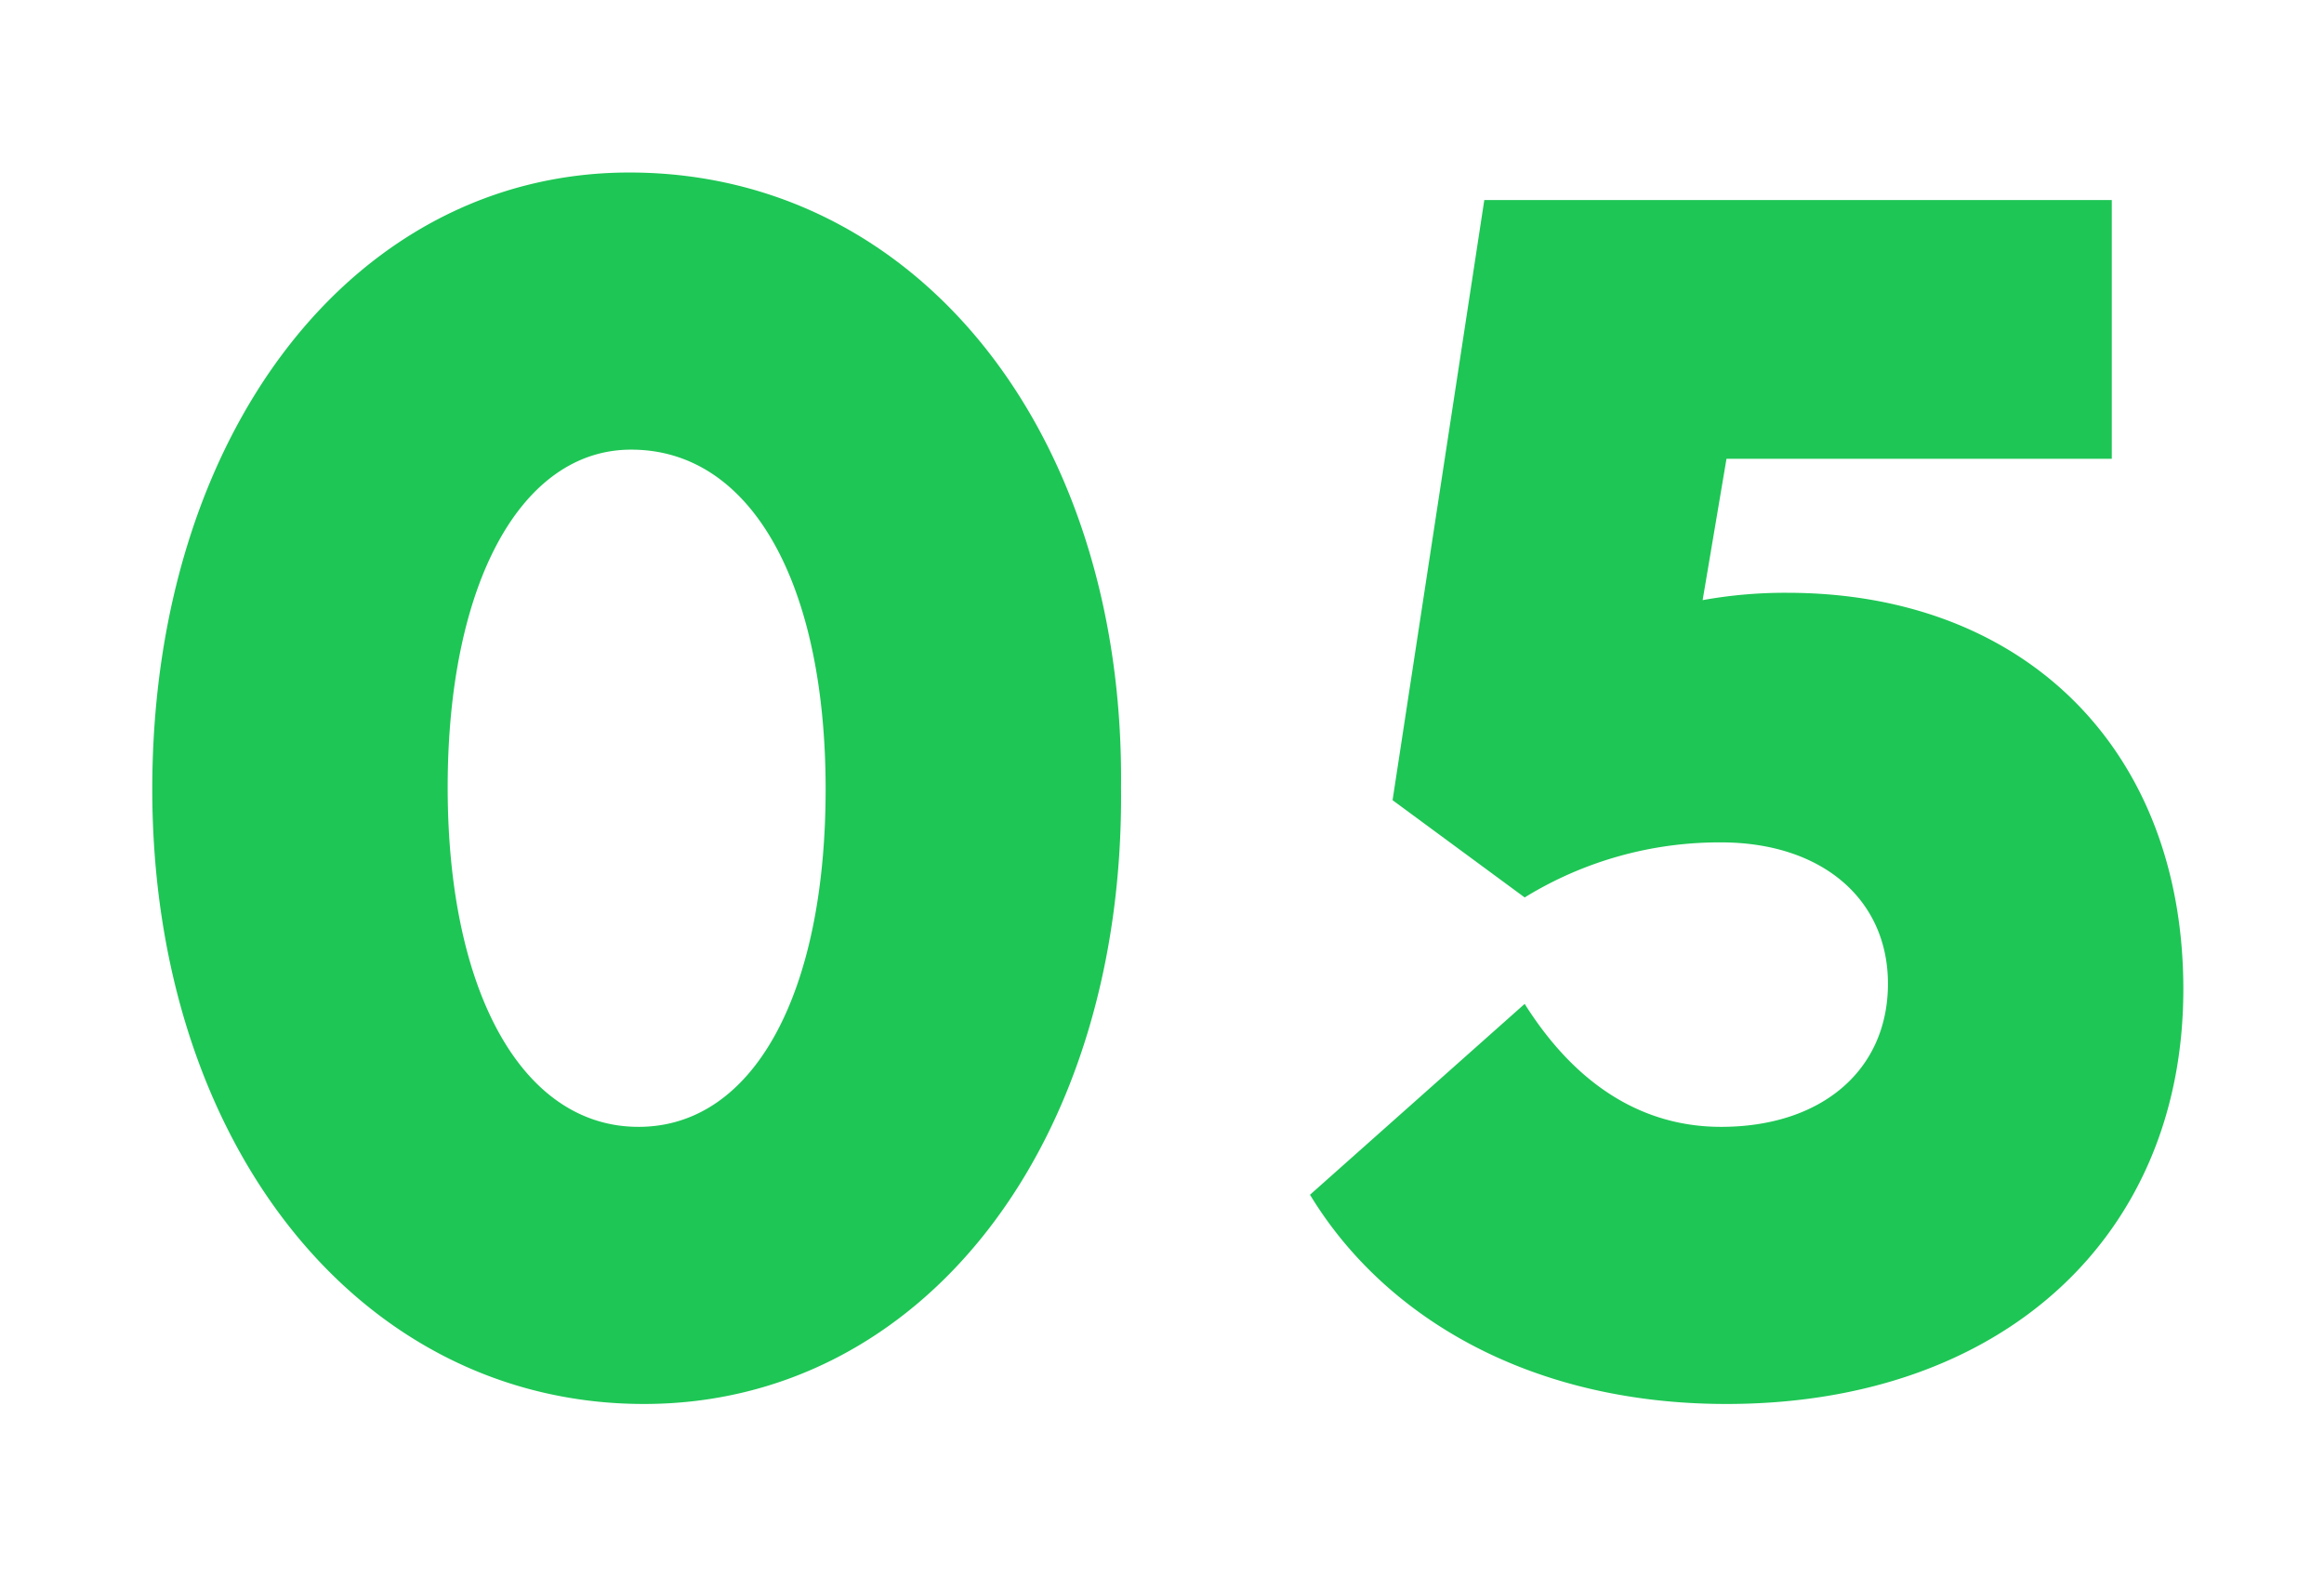 <svg xmlns="http://www.w3.org/2000/svg" width="76" height="52" viewBox="0 0 76 52">
  <g id="グループ_277" data-name="グループ 277" transform="translate(-844 -4842)">
    <rect id="長方形_230" data-name="長方形 230" width="76" height="52" transform="translate(844 4842)" fill="#fff"/>
    <path id="パス_673" data-name="パス 673" d="M18.06.9c9.12,0,15.72-8.52,15.6-20.16.12-11.58-6.66-20.1-16.08-20.1-9,0-15.6,8.52-15.6,20.16C1.98-7.62,8.76.9,18.06.9Zm-.18-9.06c-3.78,0-6.24-4.38-6.24-11.1,0-6.66,2.4-11.04,6-11.04C21.6-30.3,24-25.86,24-19.2S21.66-8.16,17.88-8.16Zm35.4,0c-2.46,0-4.68-1.26-6.42-4.02L39.84-5.94C42.24-1.98,46.98.9,53.46.9c9,0,14.94-5.46,14.94-13.56,0-7.8-5.16-12.96-12.96-12.96a15.157,15.157,0,0,0-2.76.24L53.46-30h12.6v-8.46H45.54l-3,19.62,4.32,3.18a12.155,12.155,0,0,1,6.42-1.8c3.3,0,5.46,1.86,5.46,4.62C58.74-10.02,56.58-8.16,53.28-8.16Z" transform="translate(847 4887)" fill="#1ec655"/>
  </g>
</svg>
